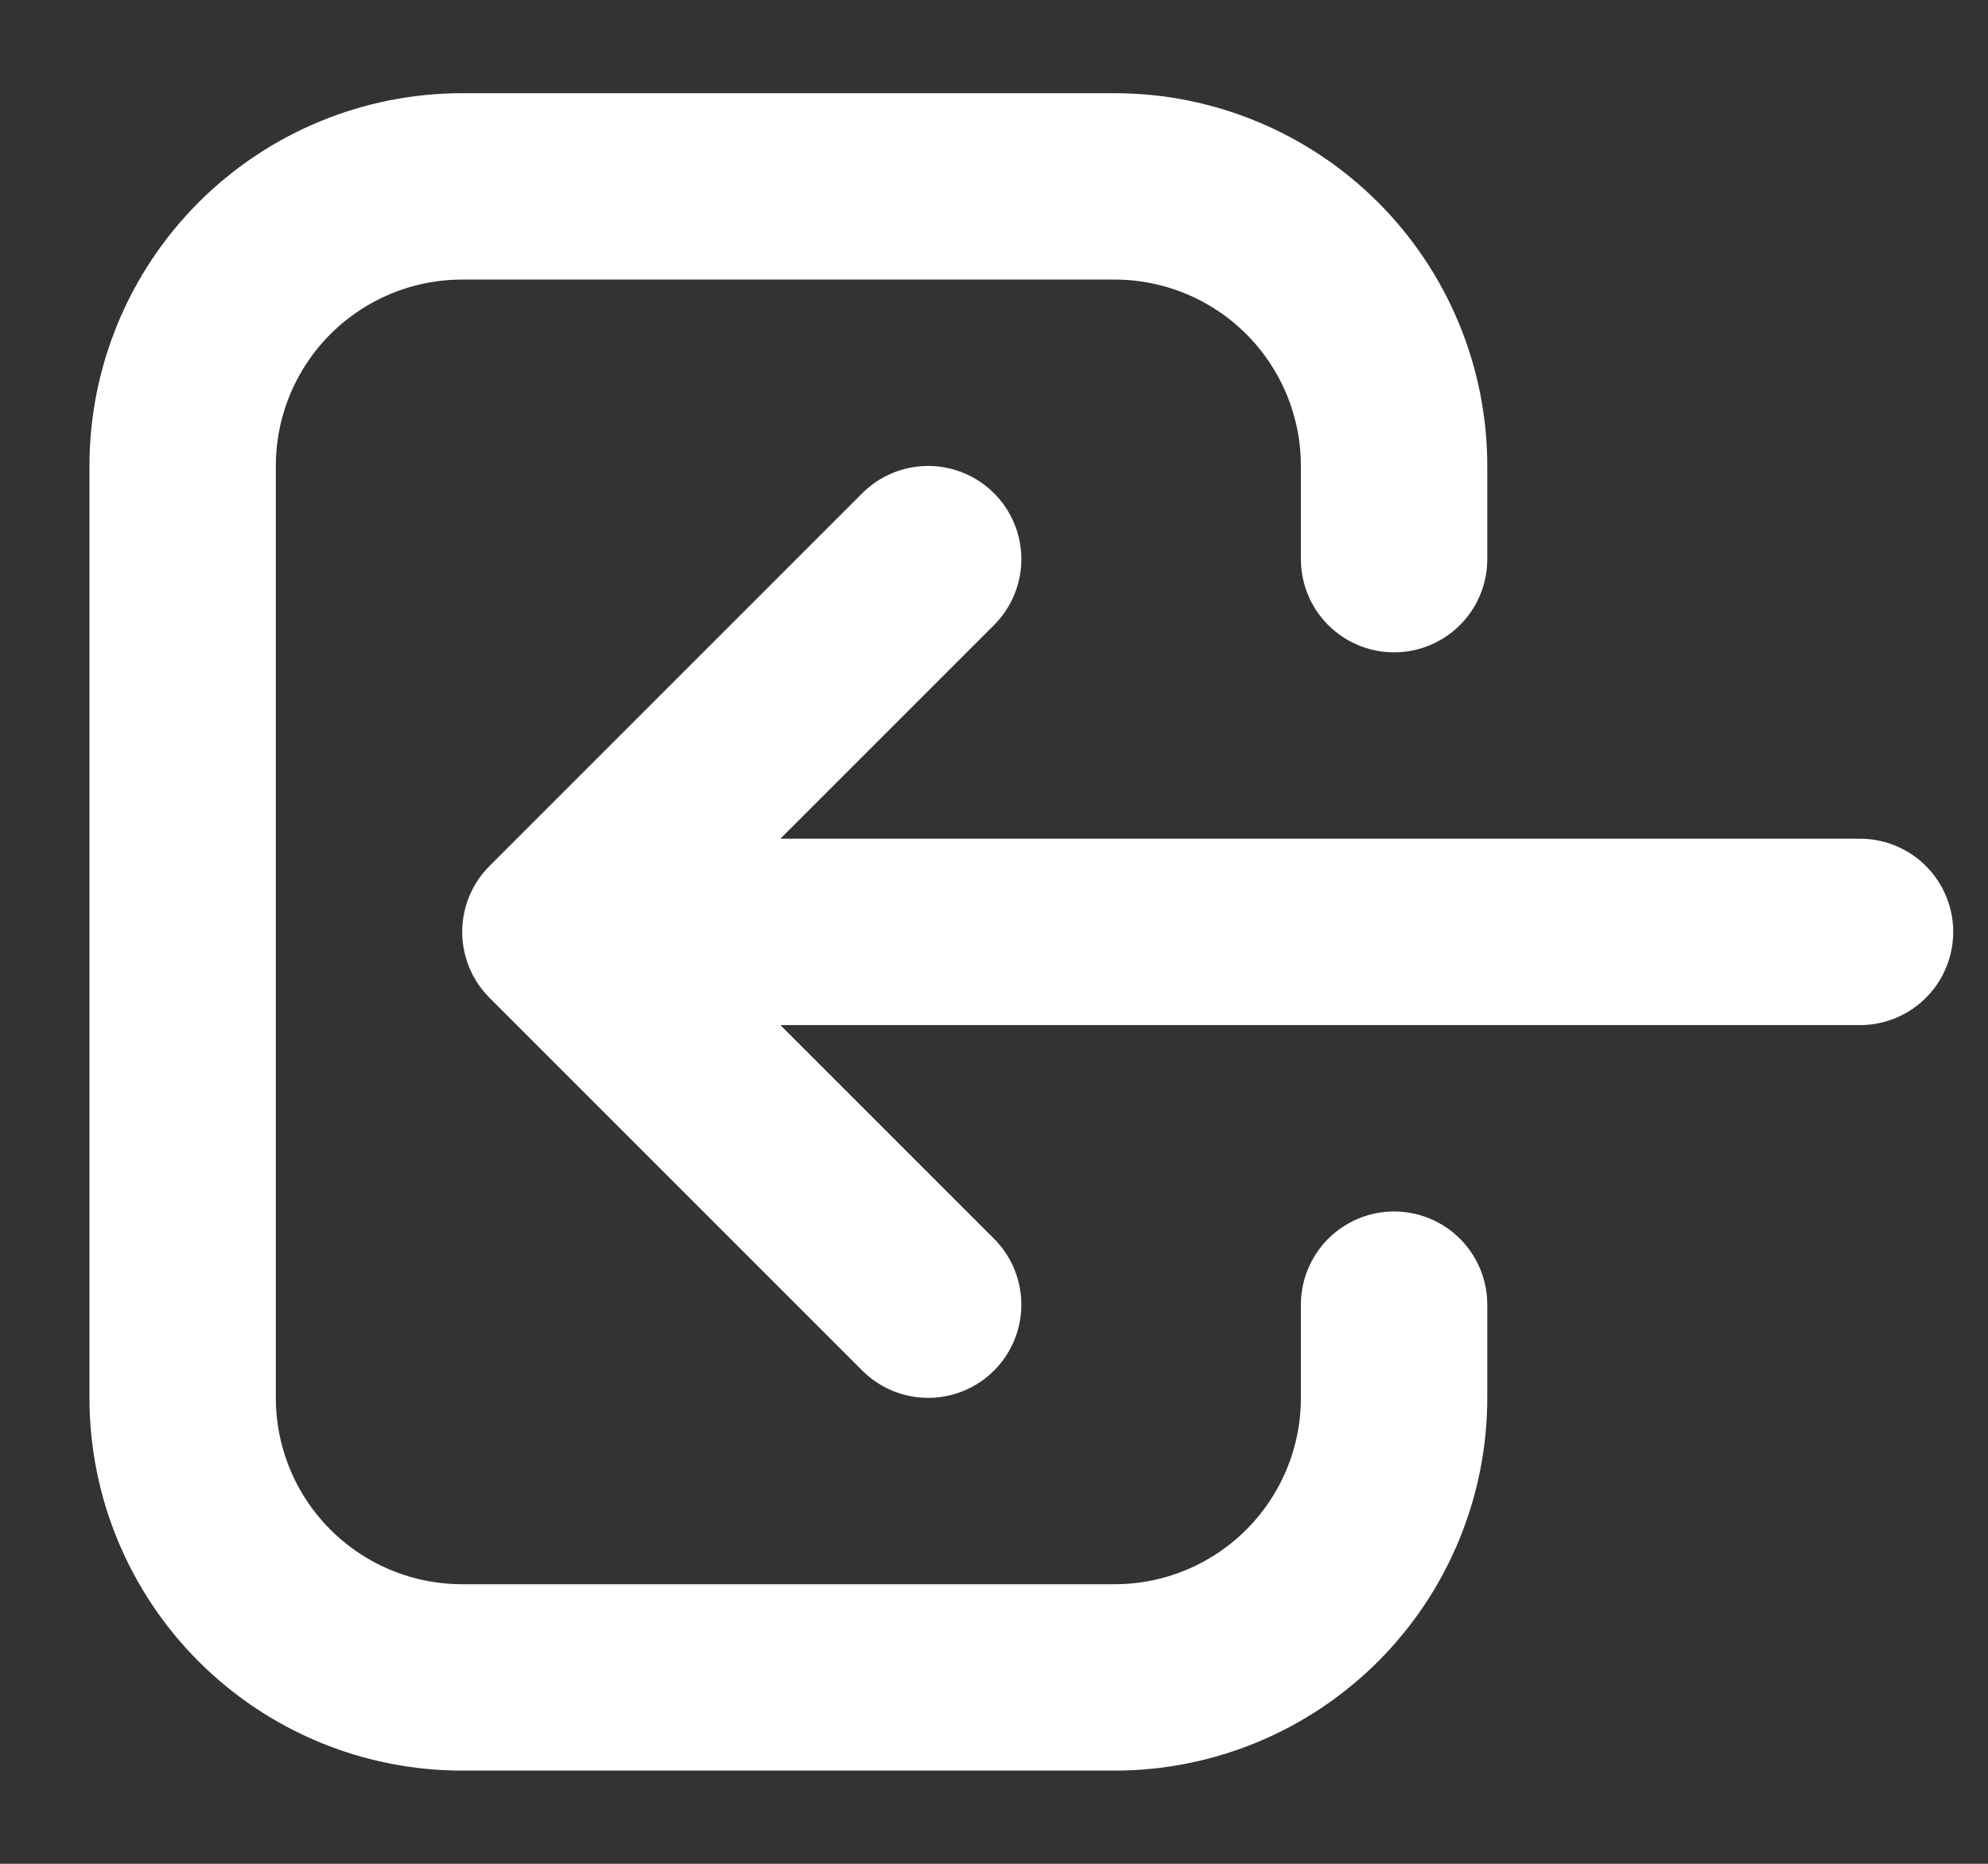 <svg width="16" height="15" viewBox="0 0 16 15" fill="none" xmlns="http://www.w3.org/2000/svg">
<rect x="0" y="0" width="16" height="15" fill="#333333" stroke="none"/>
<path d="M7.47 10.5L4.47 7.5M4.47 7.5L7.47 4.5M4.47 7.5H14.97M11.22 10.5V11.25C11.22 11.847 10.983 12.419 10.561 12.841C10.139 13.263 9.567 13.5 8.97 13.5H3.72C3.123 13.5 2.551 13.263 2.129 12.841C1.707 12.419 1.47 11.847 1.47 11.25V3.75C1.47 3.153 1.707 2.581 2.129 2.159C2.551 1.737 3.123 1.5 3.72 1.5H8.97C9.567 1.5 10.139 1.737 10.561 2.159C10.983 2.581 11.22 3.153 11.22 3.75V4.5" stroke="white" stroke-width="1.5" stroke-linecap="round" stroke-linejoin="round"/>
</svg>
